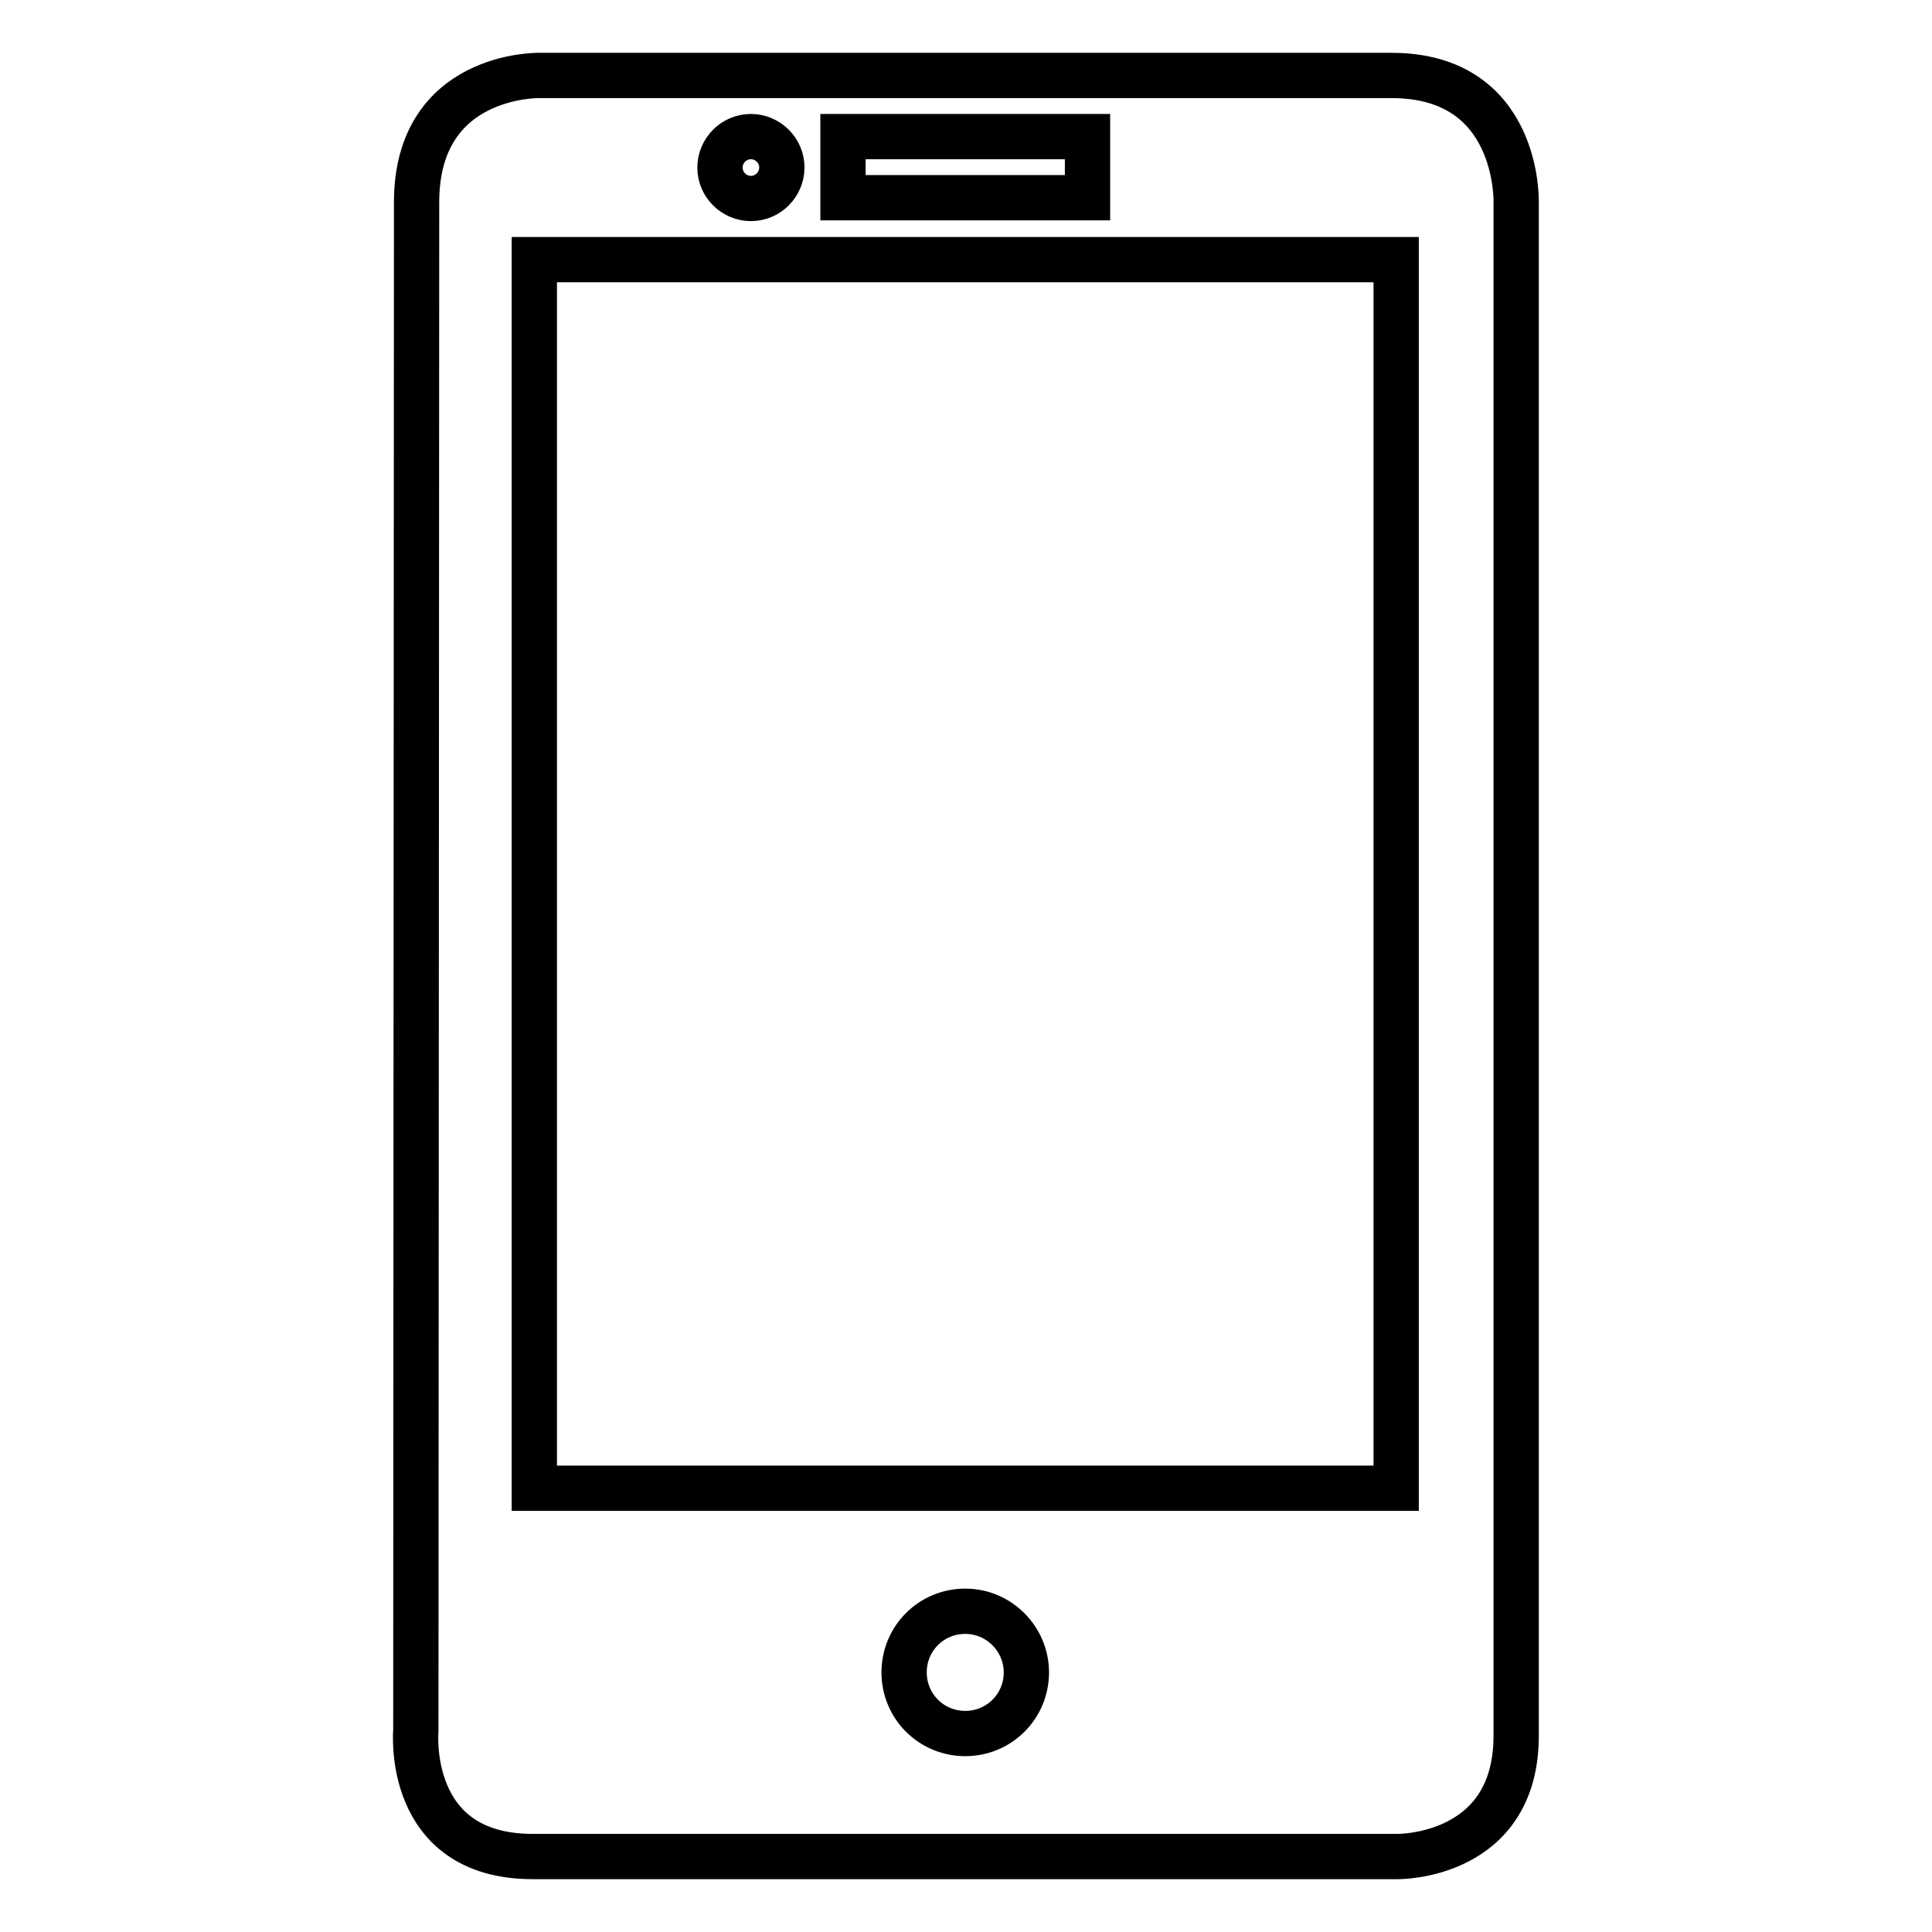 <?xml version="1.0" encoding="utf-8"?>
<!-- Svg Vector Icons : http://www.onlinewebfonts.com/icon -->
<!DOCTYPE svg PUBLIC "-//W3C//DTD SVG 1.1//EN" "http://www.w3.org/Graphics/SVG/1.1/DTD/svg11.dtd">
<svg version="1.1" xmlns="http://www.w3.org/2000/svg" xmlns:xlink="http://www.w3.org/1999/xlink" x="0px" y="0px" viewBox="0 0 256 256" enable-background="new 0 0 256 256" xml:space="preserve">
<g> <path stroke-width="6" fill-opacity="0" stroke="#000000"  d="M184.4,10h-113c0,0-16.2-0.3-16.2,16.8l-0.1,202.5c0,0-1.5,16.7,15.5,16.7h114.6c0,0,15.7,0.2,15.7-16V26.8 C200.9,26.8,201.4,10,184.4,10L184.4,10L184.4,10z M111.7,18.1h32.4v8.1h-32.4V18.1L111.7,18.1L111.7,18.1z M99.5,18.1 c2.2,0,4.1,1.8,4.1,4.1c0,2.2-1.8,4.1-4.1,4.1c-2.2,0-4.1-1.8-4.1-4.1C95.4,20,97.2,18.1,99.5,18.1L99.5,18.1L99.5,18.1z  M127.9,229.7c-4.5,0-8.1-3.6-8.1-8.1c0-4.5,3.6-8.1,8.1-8.1c4.5,0,8.1,3.7,8.1,8.1C136,226.1,132.4,229.7,127.9,229.7L127.9,229.7 L127.9,229.7z M185,197.2H70.8V34.4H185V197.2L185,197.2L185,197.2z"/></g>
</svg>